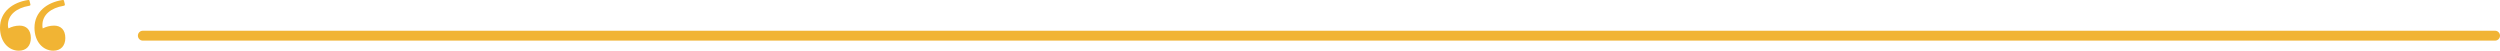 <?xml version="1.0" encoding="UTF-8"?>
<svg id="Layer_1" data-name="Layer 1" xmlns="http://www.w3.org/2000/svg" viewBox="0 0 1515.6 30.73">
  <defs>
    <style>
      .cls-1 {
        fill: #f1b434;
      }
    </style>
  </defs>
  <path class="cls-1" d="m86.6,18.63h1426c1.66,0,3,1.34,3,3h0c0,1.66-1.34,3-3,3H86.6c-1.66,0-3-1.34-3-3h0c0-1.66,1.34-3,3-3Z"/>
  <path class="cls-1" d="m39.6,23.03c0-5-2.8-7.5-6.8-7.5-2.6,0-4.9.7-6.9,1.7-.2-.6-.2-1.5-.2-2,0-6.3,5.2-10.4,12.8-11.7.7-.1.9-.4.8-1l-.5-2c-.1-.5-.4-.6-1-.5-9.1,1.4-16.9,7-16.9,16.8,0,8.5,5.2,13.9,11.4,13.9,4.6,0,7.3-3,7.3-7.7Zm-20.9,0c0-5-2.8-7.5-6.8-7.5-2.6,0-4.9.7-6.8,1.7-.2-.6-.3-1.5-.3-2,0-6.3,5.3-10.4,12.8-11.7.7-.1,1-.4.8-1l-.5-2c-.1-.5-.3-.6-1-.5C7.8,1.43,0,7.03,0,16.83c0,8.5,5.2,13.9,11.4,13.9,4.6,0,7.3-3,7.3-7.7Z"/>
</svg>